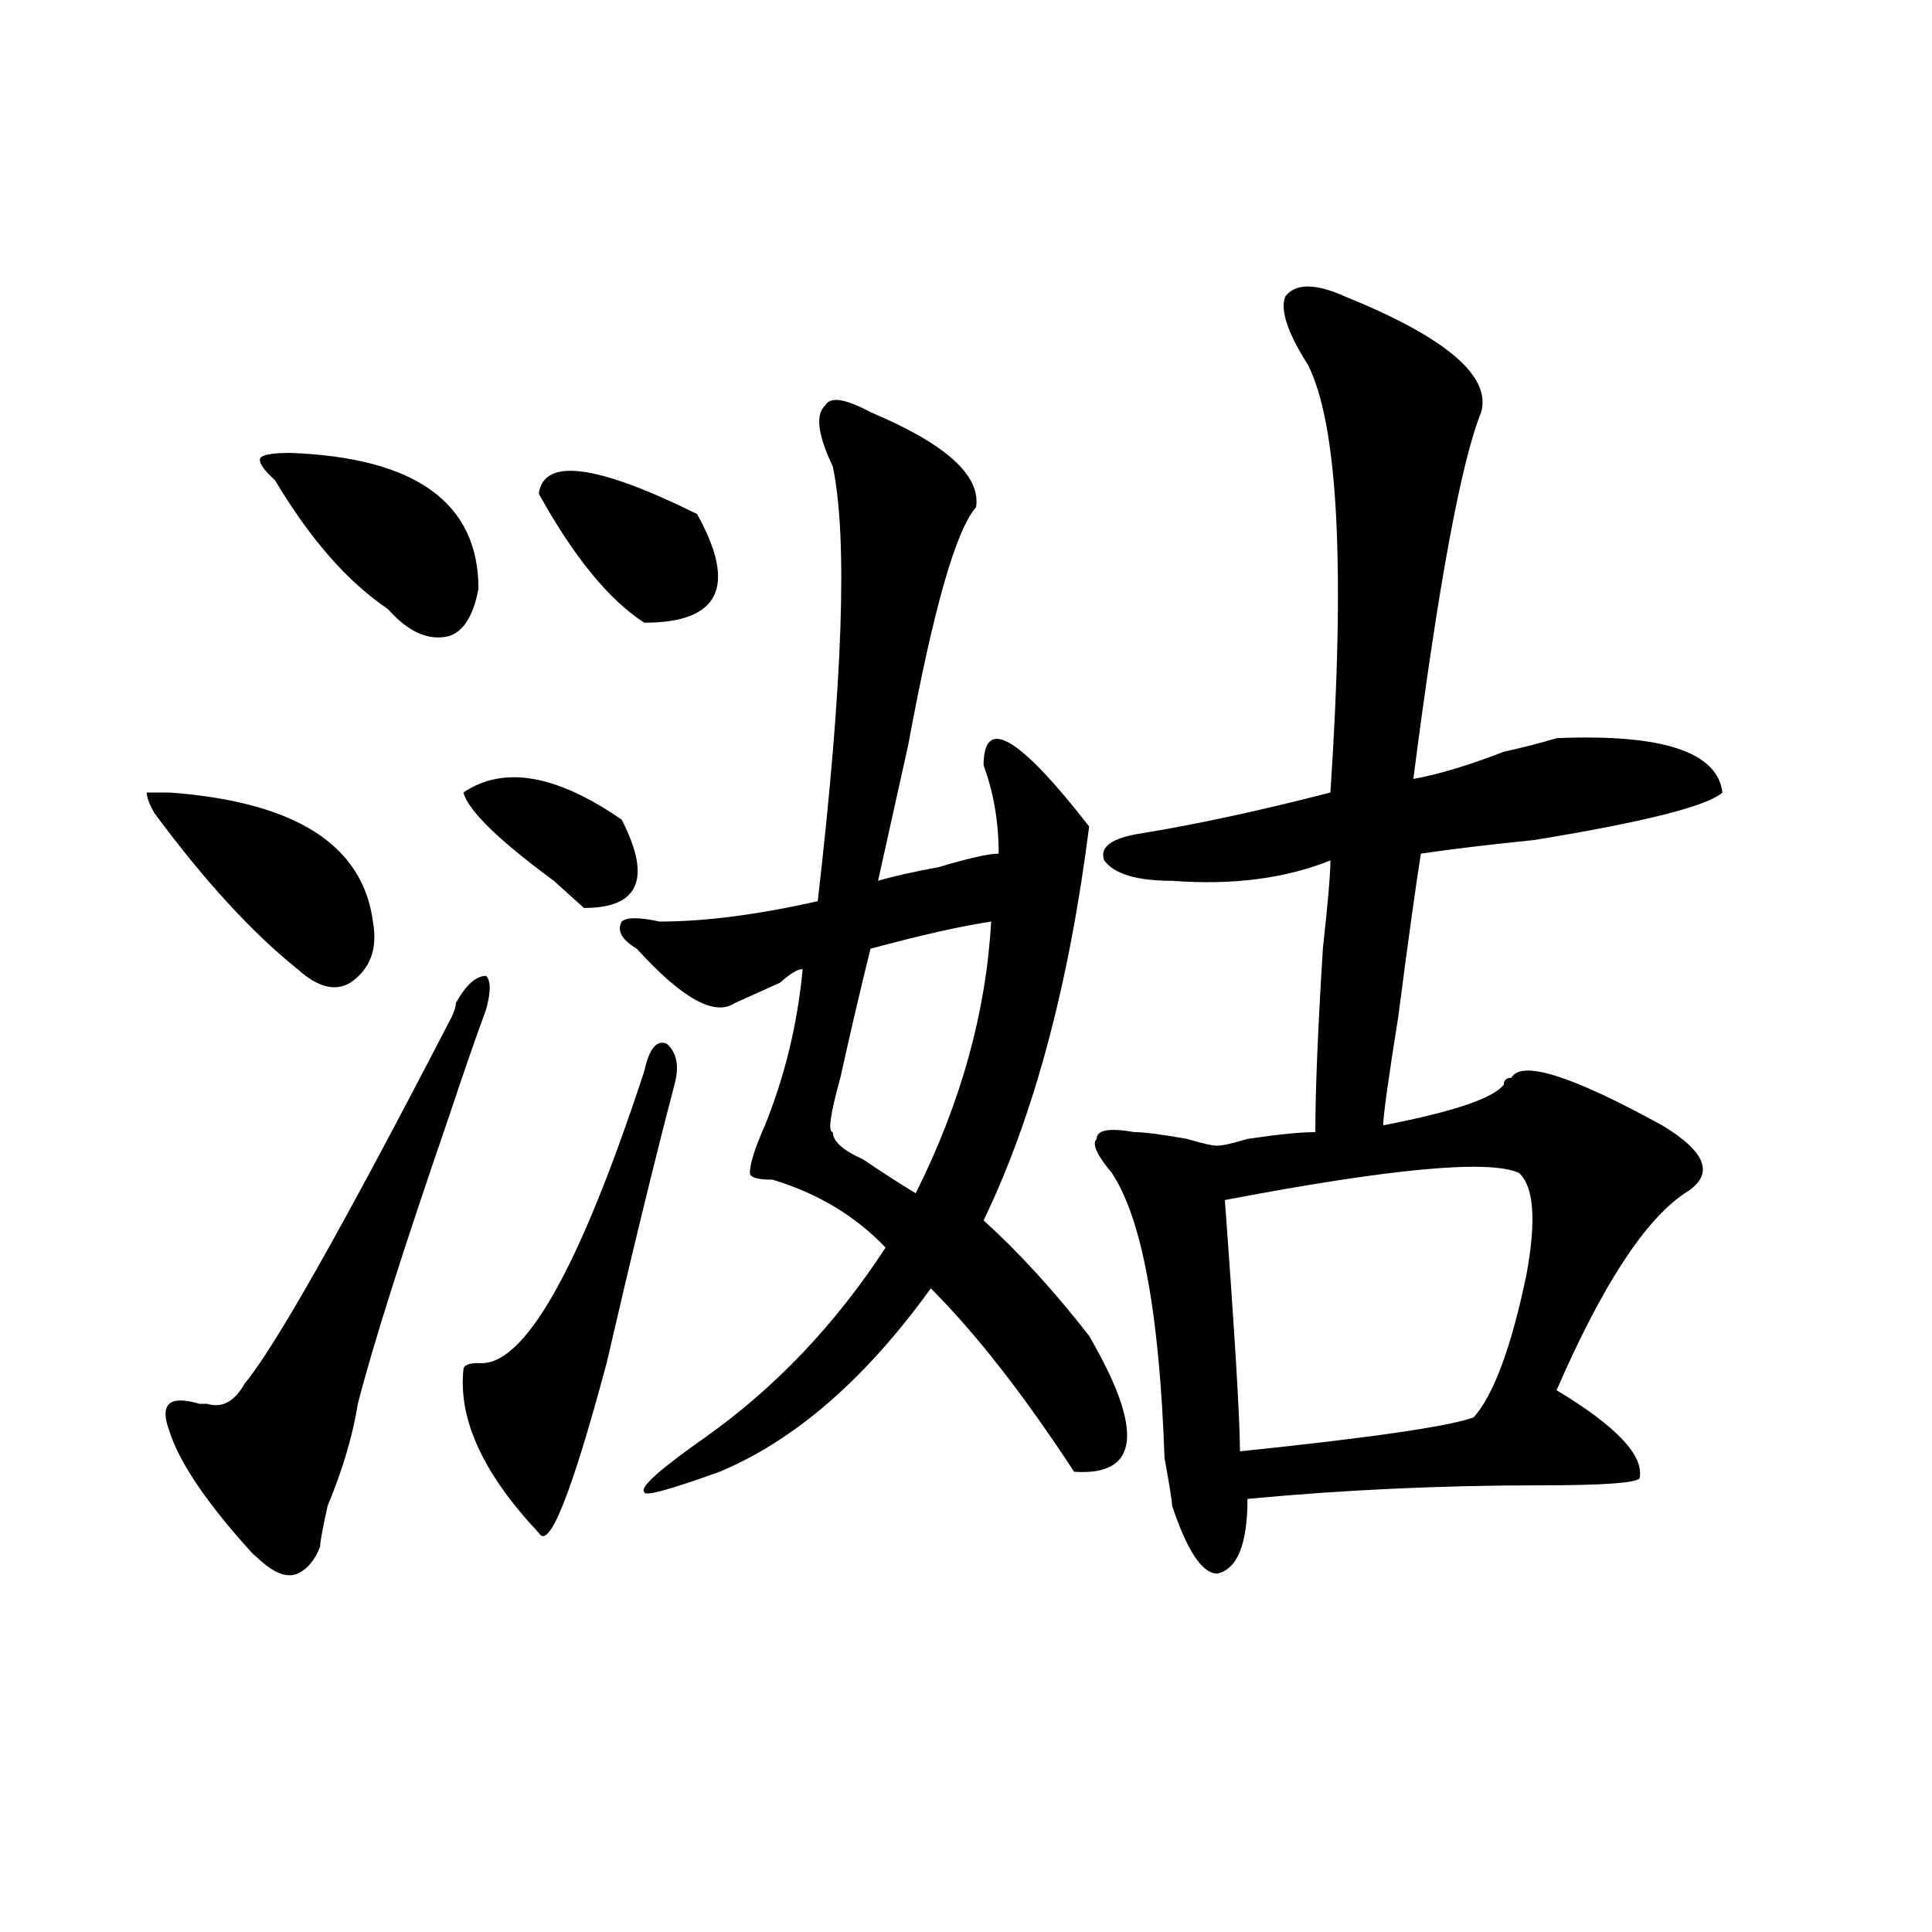 <?xml version="1.0" encoding="utf-8"?>
<!-- Generator: Adobe Illustrator 16.0.0, SVG Export Plug-In . SVG Version: 6.00 Build 0)  -->
<!DOCTYPE svg PUBLIC "-//W3C//DTD SVG 1.1//EN" "http://www.w3.org/Graphics/SVG/1.1/DTD/svg11.dtd">
<svg version="1.1" id="图层_1" xmlns="http://www.w3.org/2000/svg" xmlns:xlink="http://www.w3.org/1999/xlink" x="0px" y="0px"
	 width="1000px" height="1000px" viewBox="0 0 1000 1000" enable-background="new 0 0 1000 1000" xml:space="preserve">
<path d="M87.656,410.203c64.998,4.725,100.119,26.972,105.363,66.797c2.561,14.063-1.342,24.609-11.707,31.641
	c-7.805,4.725-16.951,2.362-27.316-7.031c-23.414-18.731-48.17-45.703-74.145-80.859c-2.622-4.669-3.902-8.185-3.902-10.547H87.656z
	 M235.945,519.188c5.183-9.338,10.365-14.063,15.609-14.063c2.561,2.362,2.561,8.24,0,17.578
	c-5.244,14.063-11.707,32.85-19.512,56.25c-23.414,68.006-39.023,117.225-46.828,147.656c-2.622,16.425-7.805,34.003-15.609,52.734
	c-2.622,11.756-3.902,18.787-3.902,21.094c-2.622,7.031-6.524,11.7-11.707,14.063c-5.244,2.307-11.707,0-19.512-7.031l-3.902-3.516
	c-23.414-25.763-37.743-46.856-42.926-63.281c-2.622-7.031-2.622-11.7,0-14.063c2.561-2.307,7.805-2.307,15.609,0h3.902
	c7.805,2.362,14.268-1.153,19.512-10.547c15.609-18.731,50.73-80.859,105.363-186.328
	C234.604,525.065,235.945,521.55,235.945,519.188z M150.094,234.422c64.998,2.362,97.559,25.818,97.559,70.313
	c-2.622,14.063-7.805,22.303-15.609,24.609c-10.427,2.362-20.854-2.307-31.219-14.063c-20.854-14.063-40.365-36.31-58.535-66.797
	c-5.244-4.669-7.805-8.185-7.805-10.547C134.484,235.631,139.667,234.422,150.094,234.422z M333.504,554.344
	c2.561-11.7,6.463-16.369,11.707-14.063c5.183,4.725,6.463,11.756,3.902,21.094c-10.427,39.881-22.134,87.891-35.121,144.141
	c-18.231,68.006-29.938,97.229-35.121,87.891c-28.658-30.432-41.646-58.557-39.023-84.375c0-2.307,2.561-3.516,7.805-3.516
	C271.066,707.878,299.663,657.506,333.504,554.344z M321.797,424.266c15.609,30.487,9.085,45.703-19.512,45.703
	c-2.622-2.307-7.805-7.031-15.609-14.063c-28.658-21.094-44.268-36.31-46.828-45.703
	C260.64,396.141,287.956,400.865,321.797,424.266z M360.82,266.063c20.792,37.519,11.707,56.25-27.316,56.25
	c-18.231-11.7-36.463-33.947-54.633-66.797C281.432,236.784,308.748,240.3,360.82,266.063z M450.574,213.328
	c39.023,16.425,57.193,32.85,54.633,49.219c-10.427,11.756-22.134,52.734-35.121,123.047c-7.805,35.156-13.049,58.612-15.609,70.313
	c7.805-2.307,18.17-4.669,31.219-7.031c15.609-4.669,25.975-7.031,31.219-7.031c0-16.369-2.622-31.641-7.805-45.703
	c0-25.763,18.17-15.216,54.633,31.641c-10.427,82.068-28.658,150.019-54.633,203.906c18.17,16.425,36.401,36.365,54.633,59.766
	c28.597,49.219,25.975,72.675-7.805,70.313c-26.036-39.825-50.73-71.466-74.145-94.922c-33.841,46.912-70.242,78.553-109.266,94.922
	c-26.036,9.394-39.023,12.909-39.023,10.547c-2.622-2.307,7.805-11.7,31.219-28.125c36.401-25.763,67.62-58.557,93.656-98.438
	c-15.609-16.369-35.121-28.125-58.535-35.156c-7.805,0-11.707-1.153-11.707-3.516c0-4.669,2.561-12.854,7.805-24.609
	c10.365-25.763,16.89-52.734,19.512-80.859c-2.622,0-6.524,2.362-11.707,7.031c-10.427,4.725-18.231,8.24-23.414,10.547
	c-10.427,7.031-27.316-2.307-50.73-28.125c-7.805-4.669-10.427-9.338-7.805-14.063c2.561-2.307,9.085-2.307,19.512,0
	c23.414,0,50.73-3.516,81.949-10.547c12.987-112.5,15.609-187.481,7.805-225c-7.805-16.369-9.146-26.916-3.902-31.641
	C429.721,205.144,437.525,206.297,450.574,213.328z M513.012,477c-15.609,2.362-36.463,7.031-62.438,14.063
	c-5.244,21.094-10.427,43.396-15.609,66.797c-5.244,18.787-6.524,28.125-3.902,28.125c0,4.725,5.183,9.394,15.609,14.063
	c10.365,7.031,19.512,12.909,27.316,17.578C497.402,570.769,510.39,523.912,513.012,477z M696.422,153.563
	c52.011,21.094,75.425,41.034,70.242,59.766c-10.427,25.818-22.134,89.1-35.121,189.844c12.987-2.307,28.597-7.031,46.828-14.063
	c10.365-2.307,19.512-4.669,27.316-7.031c54.633-2.307,83.229,7.031,85.852,28.125c-7.805,7.031-40.365,15.271-97.559,24.609
	c-23.414,2.362-42.926,4.725-58.535,7.031c-2.622,16.425-6.524,44.55-11.707,84.375c-5.244,32.85-7.805,51.581-7.805,56.25
	c36.401-7.031,57.193-14.063,62.438-21.094c0-2.307,1.28-3.516,3.902-3.516c5.183-9.338,31.219-1.153,78.047,24.609
	c23.414,14.063,27.316,25.818,11.707,35.156c-20.854,14.063-42.926,48.065-66.34,101.953c31.219,18.787,45.486,34.003,42.926,45.703
	c-2.622,2.362-19.512,3.516-50.73,3.516c-52.072,0-102.803,2.362-152.191,7.031c0,23.456-5.244,36.31-15.609,38.672
	c-7.805,0-15.609-11.756-23.414-35.156c0-2.307-1.342-10.547-3.902-24.609c-2.622-74.981-11.707-124.2-27.316-147.656
	c-7.805-9.338-10.427-15.216-7.805-17.578c0-4.669,6.463-5.822,19.512-3.516c5.183,0,14.268,1.209,27.316,3.516
	c7.805,2.362,12.987,3.516,15.609,3.516c2.561,0,7.805-1.153,15.609-3.516c15.609-2.307,27.316-3.516,35.121-3.516
	c0-21.094,1.28-52.734,3.902-94.922c2.561-23.4,3.902-38.672,3.902-45.703c-23.414,9.394-50.73,12.909-81.949,10.547
	c-18.231,0-29.938-3.516-35.121-10.547c-2.622-7.031,3.902-11.7,19.512-14.063c28.597-4.669,61.096-11.7,97.559-21.094
	c7.805-117.169,3.902-190.997-11.707-221.484c-10.427-16.369-14.329-28.125-11.707-35.156
	C670.386,146.531,680.813,146.531,696.422,153.563z M786.176,607.078c-15.609-7.031-66.34-2.307-152.191,14.063
	c5.183,70.313,7.805,113.709,7.805,130.078c67.62-7.031,107.924-12.854,120.973-17.578c10.365-11.7,19.512-36.31,27.316-73.828
	C795.261,631.688,793.98,614.109,786.176,607.078z"/>
</svg>

